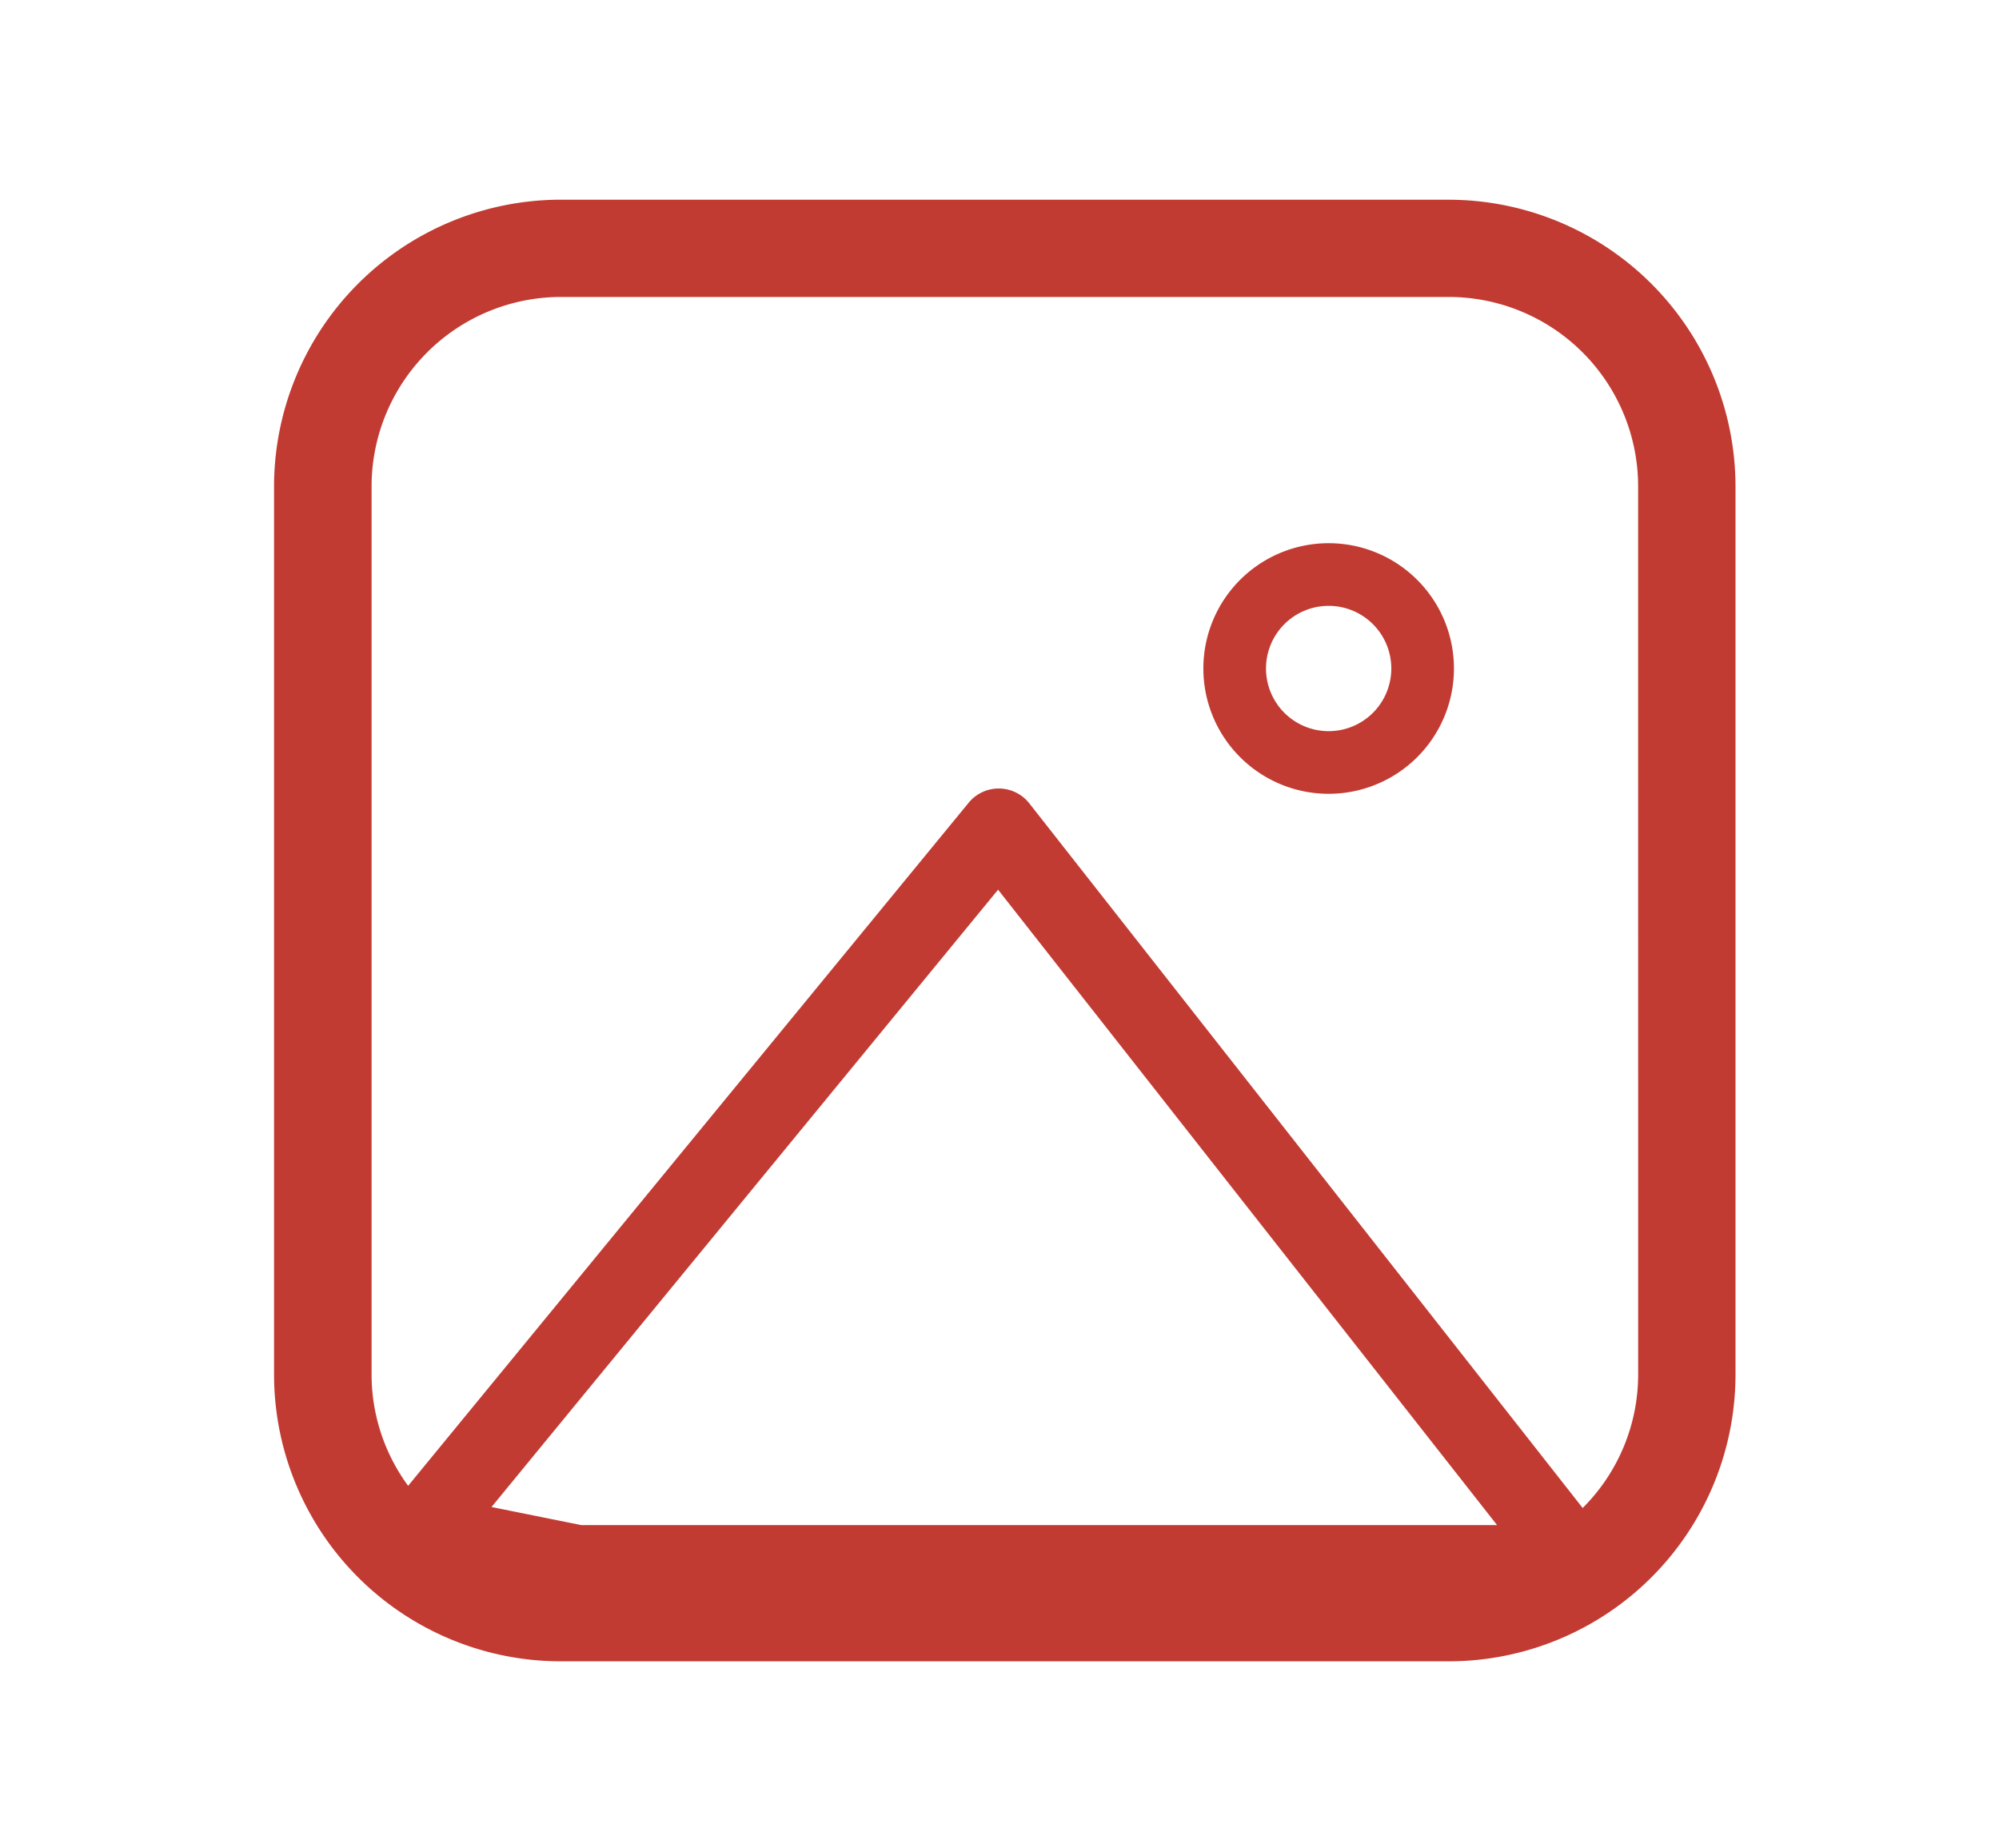 <svg xmlns="http://www.w3.org/2000/svg" width="53" height="49" viewBox="0 0 53 49">
  <g id="Grupo_337" data-name="Grupo 337" transform="translate(0 0.139)">
    <rect id="Retângulo_221" data-name="Retângulo 221" width="53" height="49" transform="translate(0 -0.139)" fill="#fff"/>
    <g id="Grupo_328" data-name="Grupo 328" transform="translate(7.267 5.155)">
      <path id="Caminho_85" data-name="Caminho 85" d="M687.179,88.238H663.634a7.607,7.607,0,0,0-7.6,7.6v23.55a7.606,7.606,0,0,0,7.6,7.6h23.548a7.607,7.607,0,0,0,7.6-7.6V95.839a7.611,7.611,0,0,0-7.6-7.6m-23,35.138-2.382-.48,13.43-16.366,13.23,16.845Zm28.019-4a5,5,0,0,1-1.471,3.546l-14.671-18.68a1.031,1.031,0,0,0-1.609-.017l-14.861,18.109a4.987,4.987,0,0,1-.969-2.958V95.832a5.024,5.024,0,0,1,5.02-5.015h23.545a5.023,5.023,0,0,1,5.015,5.015Z" transform="translate(-656.035 -88.238)" fill="#c23b33"/>
      <path id="Caminho_86" data-name="Caminho 86" d="M814.608,145.623a3.322,3.322,0,1,0,3.322,3.322,3.322,3.322,0,0,0-3.322-3.322m0,4.983a1.661,1.661,0,1,1,1.661-1.661,1.661,1.661,0,0,1-1.661,1.661" transform="translate(-786.648 -136.516)" fill="#c23b33"/>
    </g>
  </g>
</svg>
